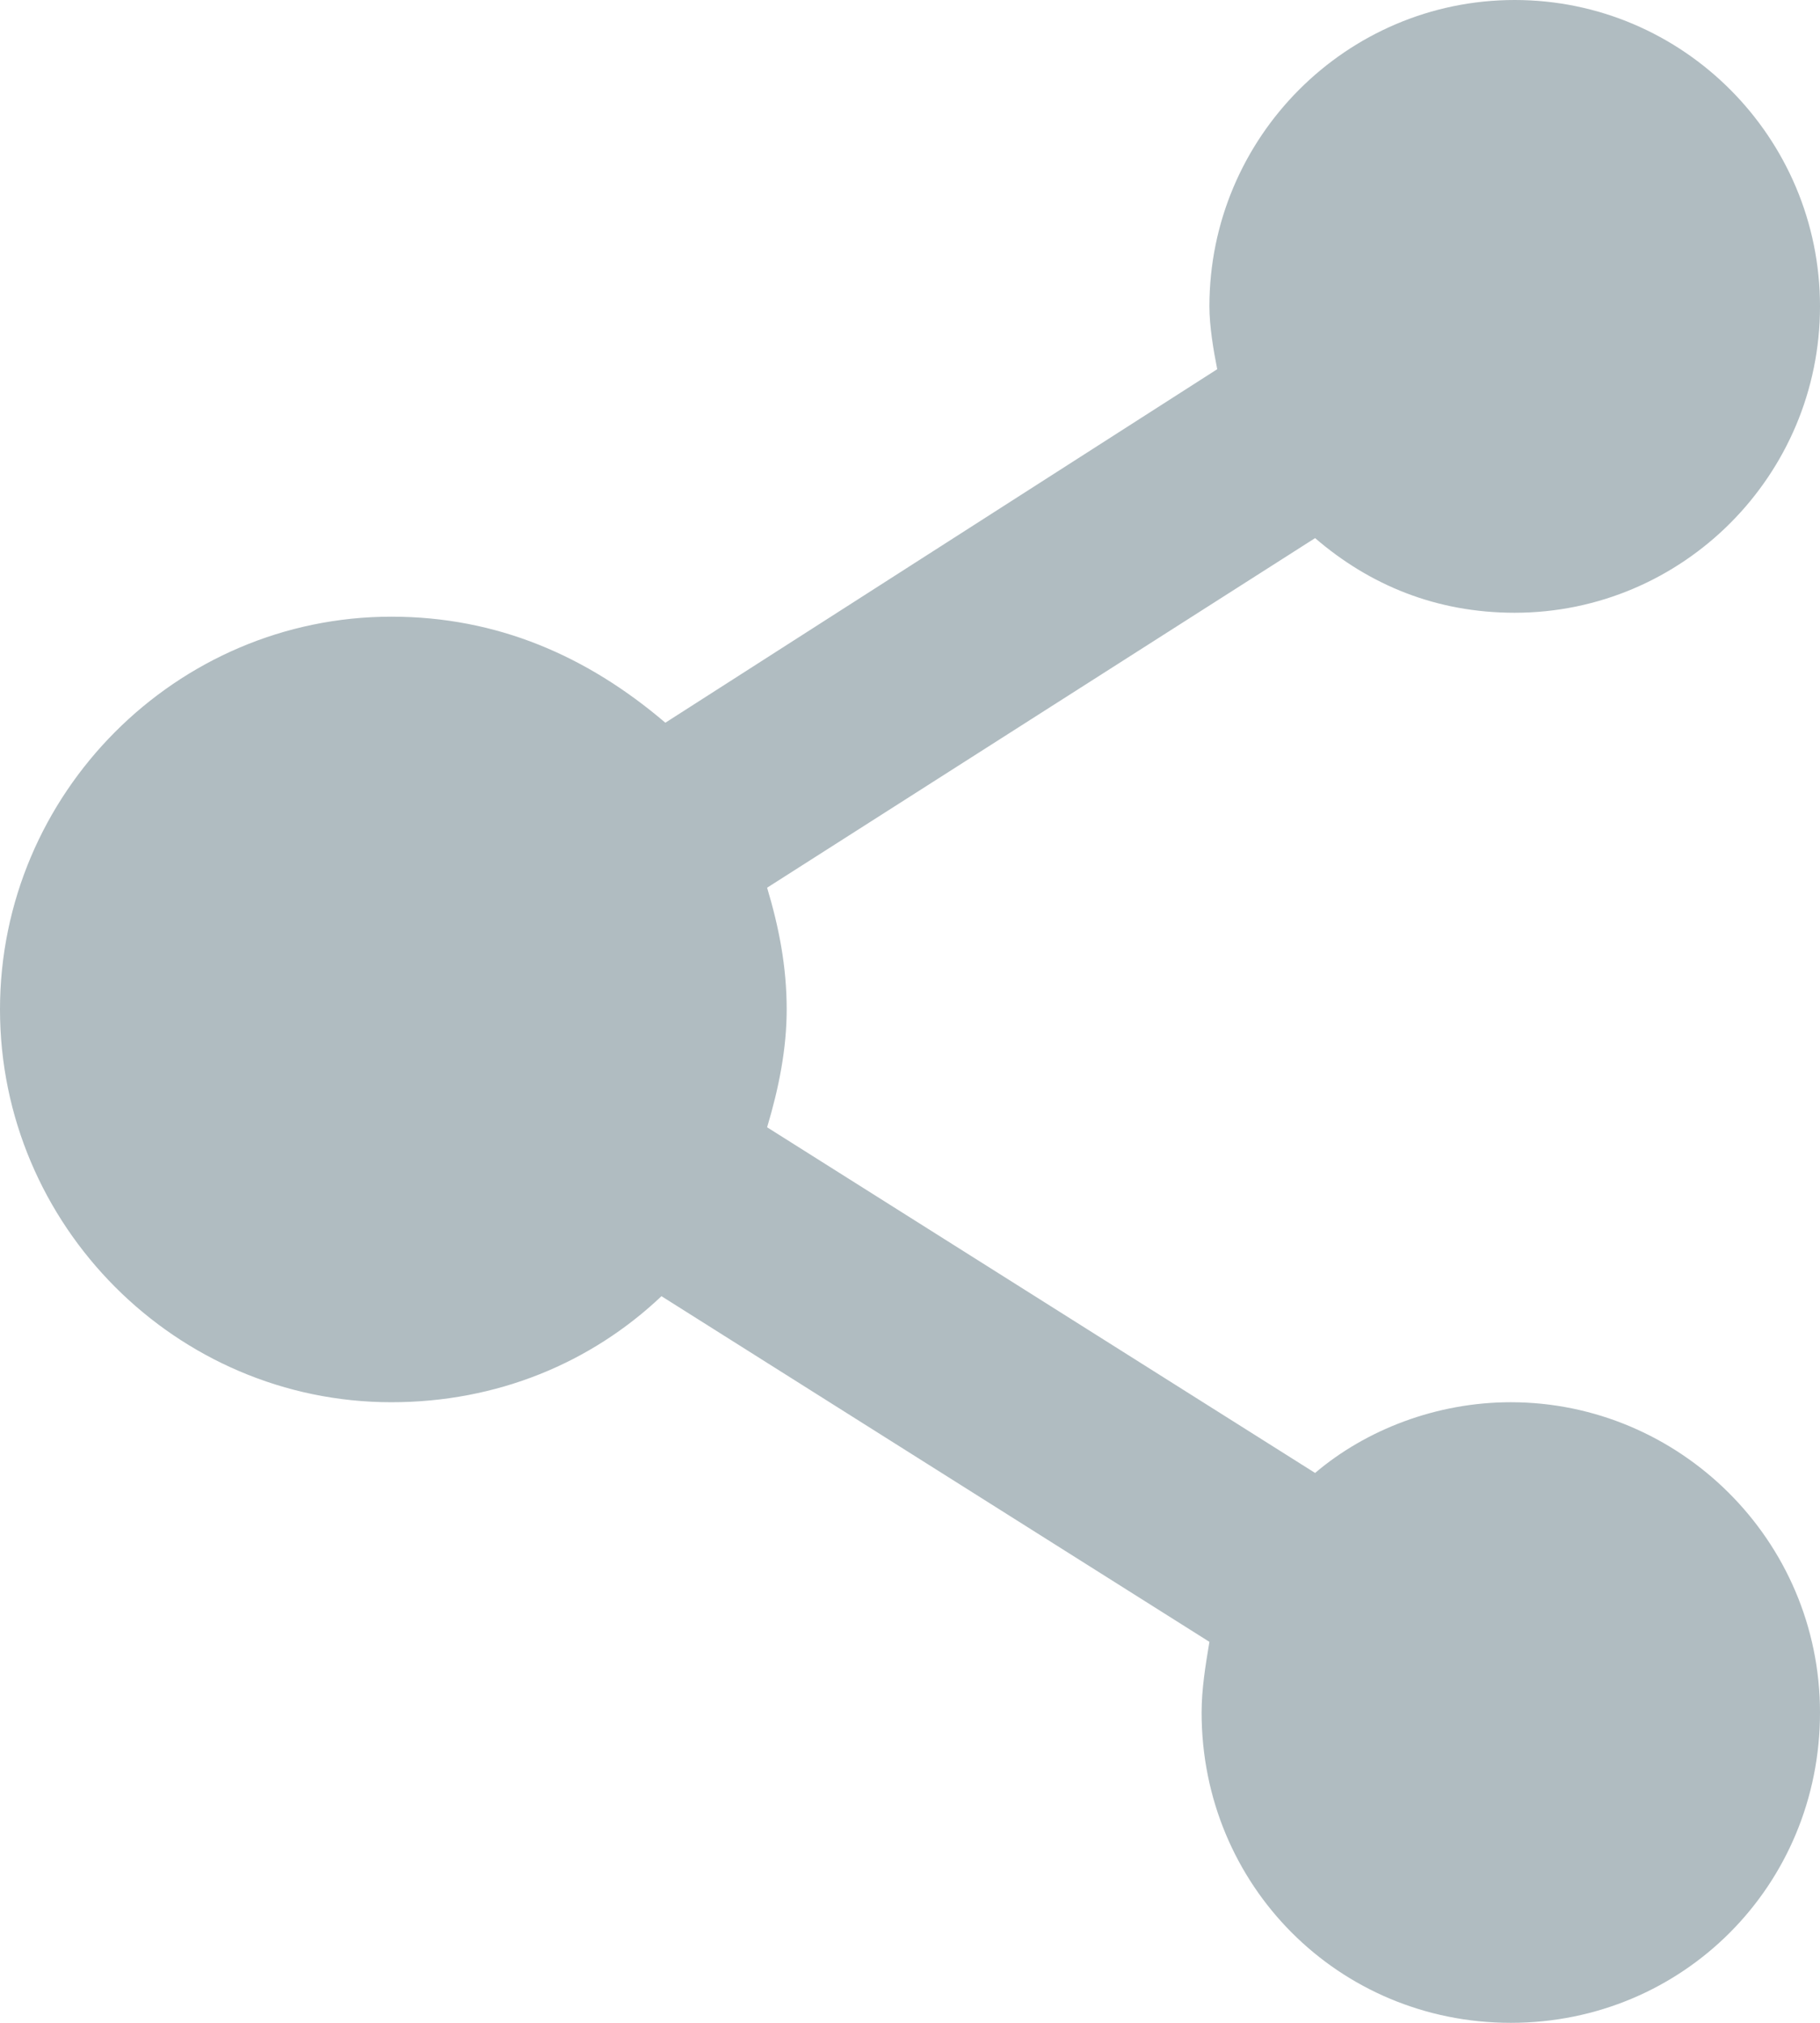 <?xml version="1.0" encoding="UTF-8"?> <svg xmlns="http://www.w3.org/2000/svg" width="45" height="50" viewBox="0 0 45 50" fill="none"> <path d="M37.355 34.66C35.516 34.66 33.774 35.34 32.516 36.408L18.967 27.864C19.258 26.893 19.451 25.922 19.451 24.952C19.451 23.884 19.258 22.913 18.967 21.942L32.516 13.301C33.871 14.466 35.516 15.146 37.451 15.146C41.613 15.146 45 11.748 45 7.573C45 3.398 41.613 0 37.451 0C33.29 0 29.903 3.398 29.903 7.573C29.903 8.059 30 8.641 30.096 9.126L16.451 17.864C14.516 16.214 12.29 15.243 9.677 15.243C4.355 15.243 0 19.612 0 24.951C0 30.291 4.355 34.66 9.677 34.66C12.29 34.66 14.613 33.689 16.355 32.039L29.903 40.583C29.806 41.165 29.71 41.747 29.71 42.33C29.71 46.602 33.097 50 37.355 50C41.613 50 45 46.602 45 42.33C44.999 38.058 41.516 34.66 37.354 34.66L37.355 34.66Z" fill="#B0BCC1"></path> </svg> 